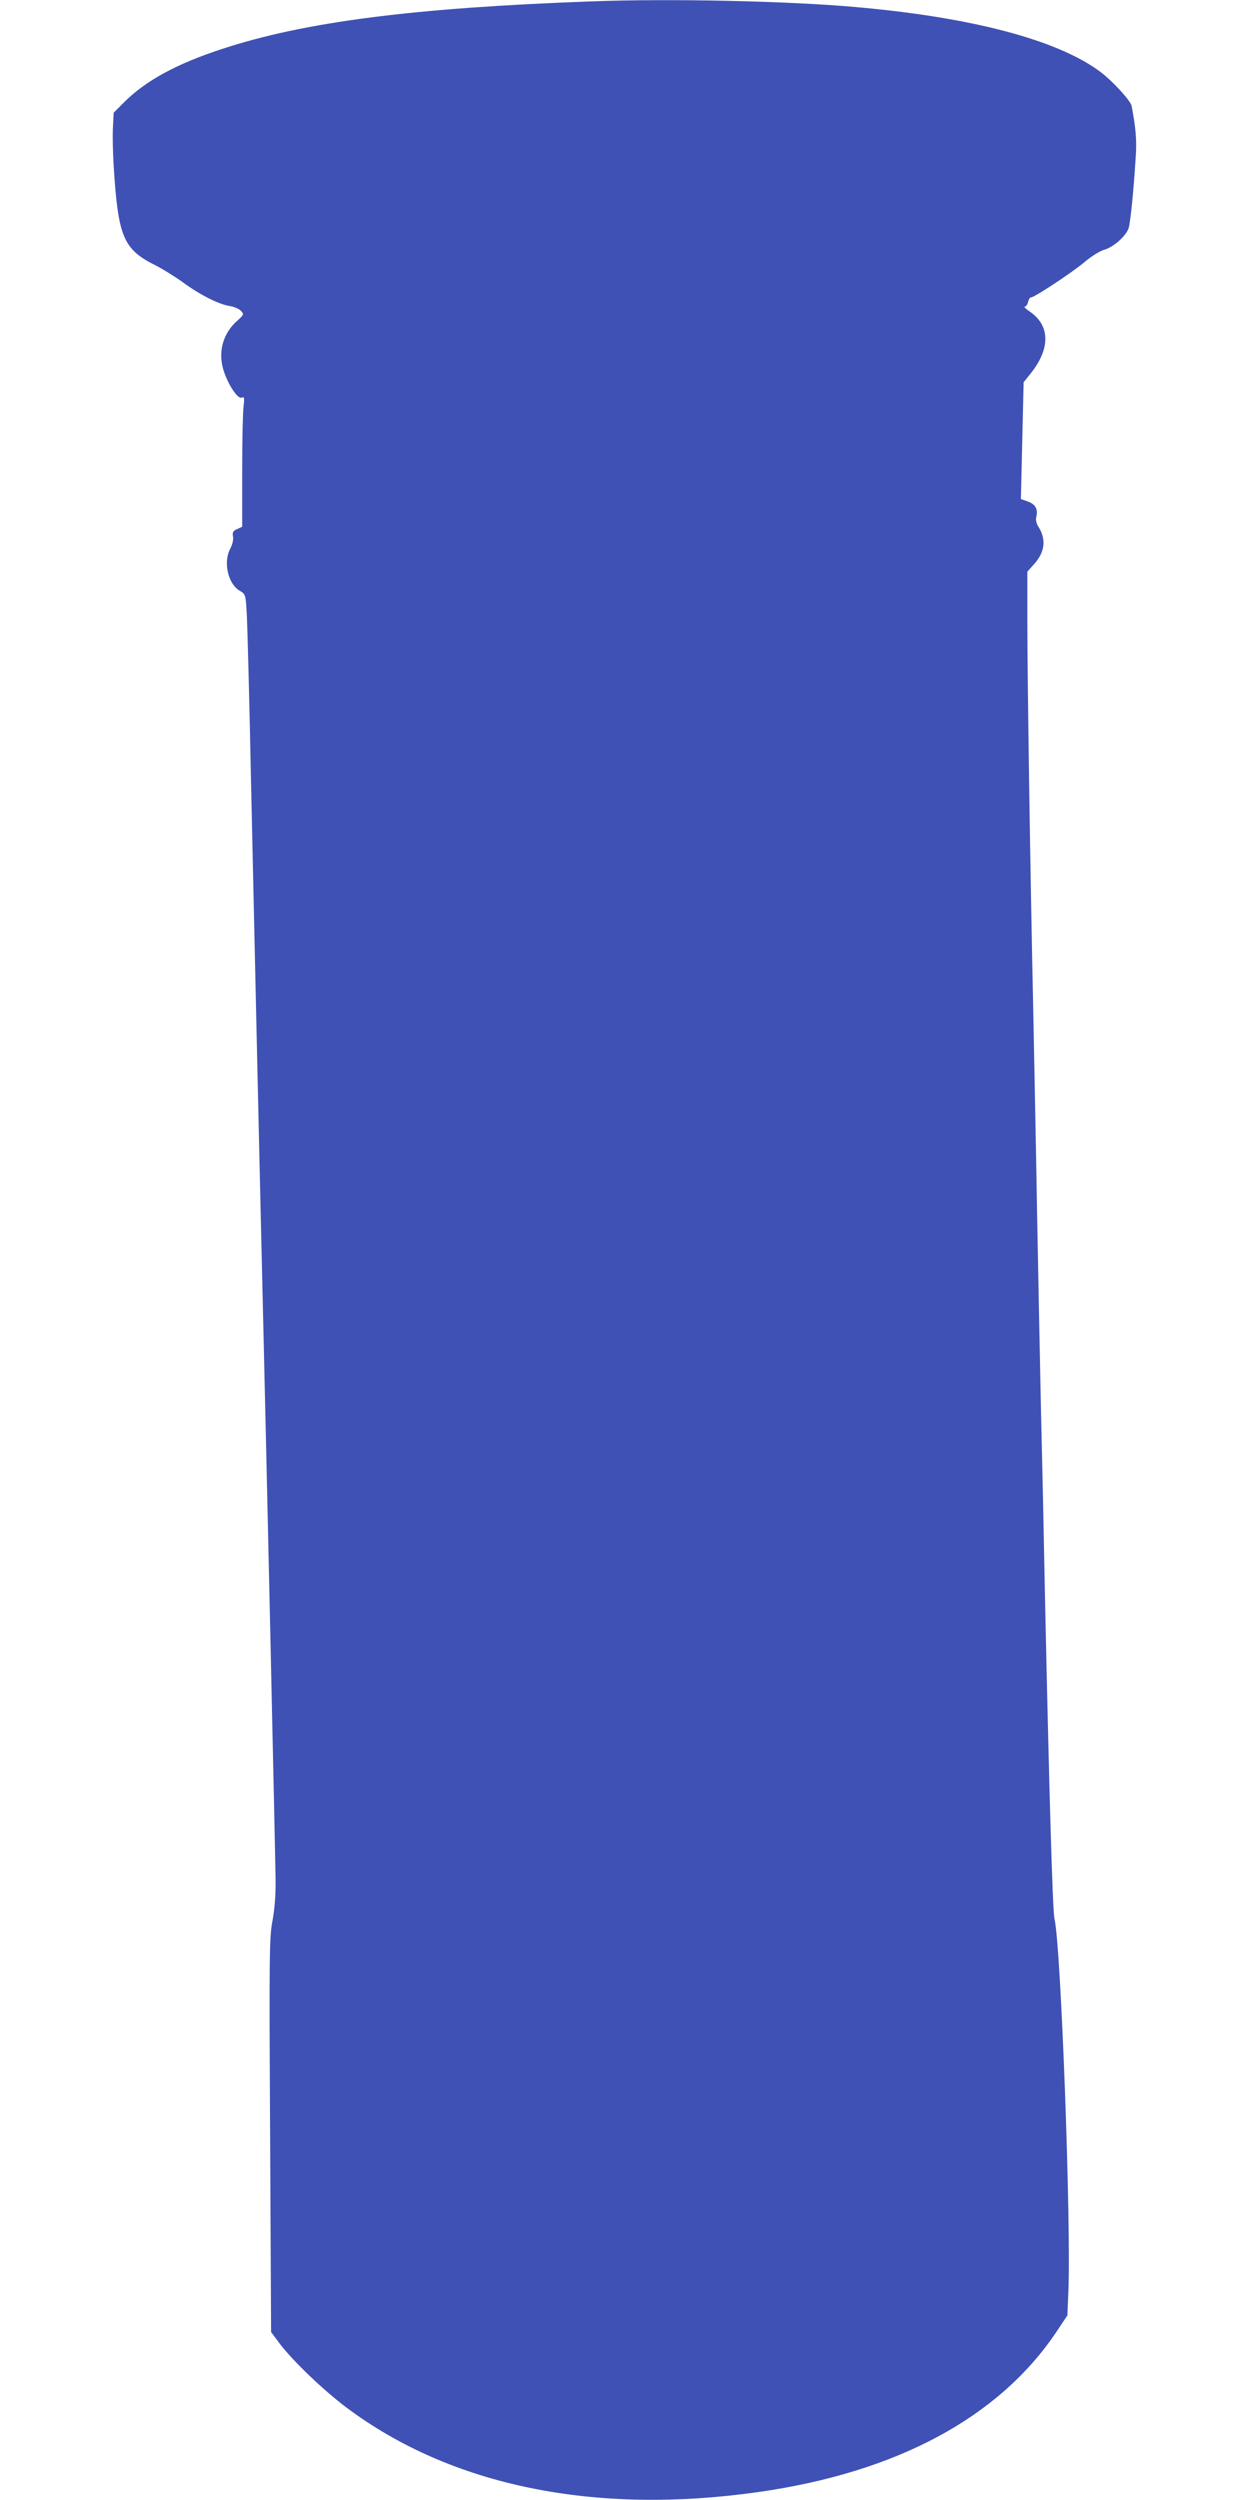 <?xml version="1.0" standalone="no"?>
<!DOCTYPE svg PUBLIC "-//W3C//DTD SVG 20010904//EN"
 "http://www.w3.org/TR/2001/REC-SVG-20010904/DTD/svg10.dtd">
<svg version="1.0" xmlns="http://www.w3.org/2000/svg"
 width="640pt" height="1280pt" viewBox="0 0 640 1280"
 preserveAspectRatio="xMidYMid meet">
<g transform="translate(0,1280) scale(0.1,-0.1)"
fill="#3f51b5" stroke="none">
<path d="M3030 12793 c-912 -33 -1473 -105 -1894 -244 -230 -75 -388 -161
-498 -270 l-56 -56 -4 -79 c-2 -43 0 -131 4 -194 23 -365 49 -427 217 -510 33
-17 95 -55 138 -86 89 -65 183 -112 239 -121 22 -3 47 -14 57 -24 17 -18 16
-20 -18 -51 -72 -63 -99 -156 -72 -249 22 -74 73 -153 94 -145 14 6 15 0 10
-46 -4 -29 -7 -179 -7 -334 l0 -281 -26 -12 c-21 -9 -25 -17 -21 -38 3 -16 -3
-41 -14 -62 -37 -69 -12 -181 49 -216 30 -18 30 -19 36 -129 3 -61 13 -437 21
-836 15 -694 48 -2165 60 -2660 17 -702 65 -2872 66 -2975 1 -78 -5 -151 -16
-210 -16 -83 -17 -169 -12 -1098 l5 -1007 43 -58 c69 -91 225 -240 342 -328
536 -402 1271 -553 2112 -433 707 101 1228 381 1522 817 l58 87 5 120 c15 339
-38 1775 -71 1910 -10 39 -28 683 -49 1665 -5 272 -14 691 -20 930 -5 239 -14
694 -20 1010 -5 316 -15 793 -20 1060 -15 683 -30 1690 -30 1984 l0 249 34 38
c57 63 64 129 21 195 -9 14 -13 34 -9 48 9 39 -4 64 -43 78 l-36 13 7 299 7
299 33 41 c105 129 104 249 -2 321 -20 14 -32 25 -25 25 6 0 14 11 17 25 4 14
10 24 14 22 13 -3 211 127 277 183 33 28 77 55 98 61 48 13 113 71 126 112 9
32 25 186 36 365 6 81 0 151 -21 259 -5 28 -101 132 -164 178 -220 162 -658
277 -1250 329 -347 31 -948 44 -1350 29z"/>
</g>
</svg>
